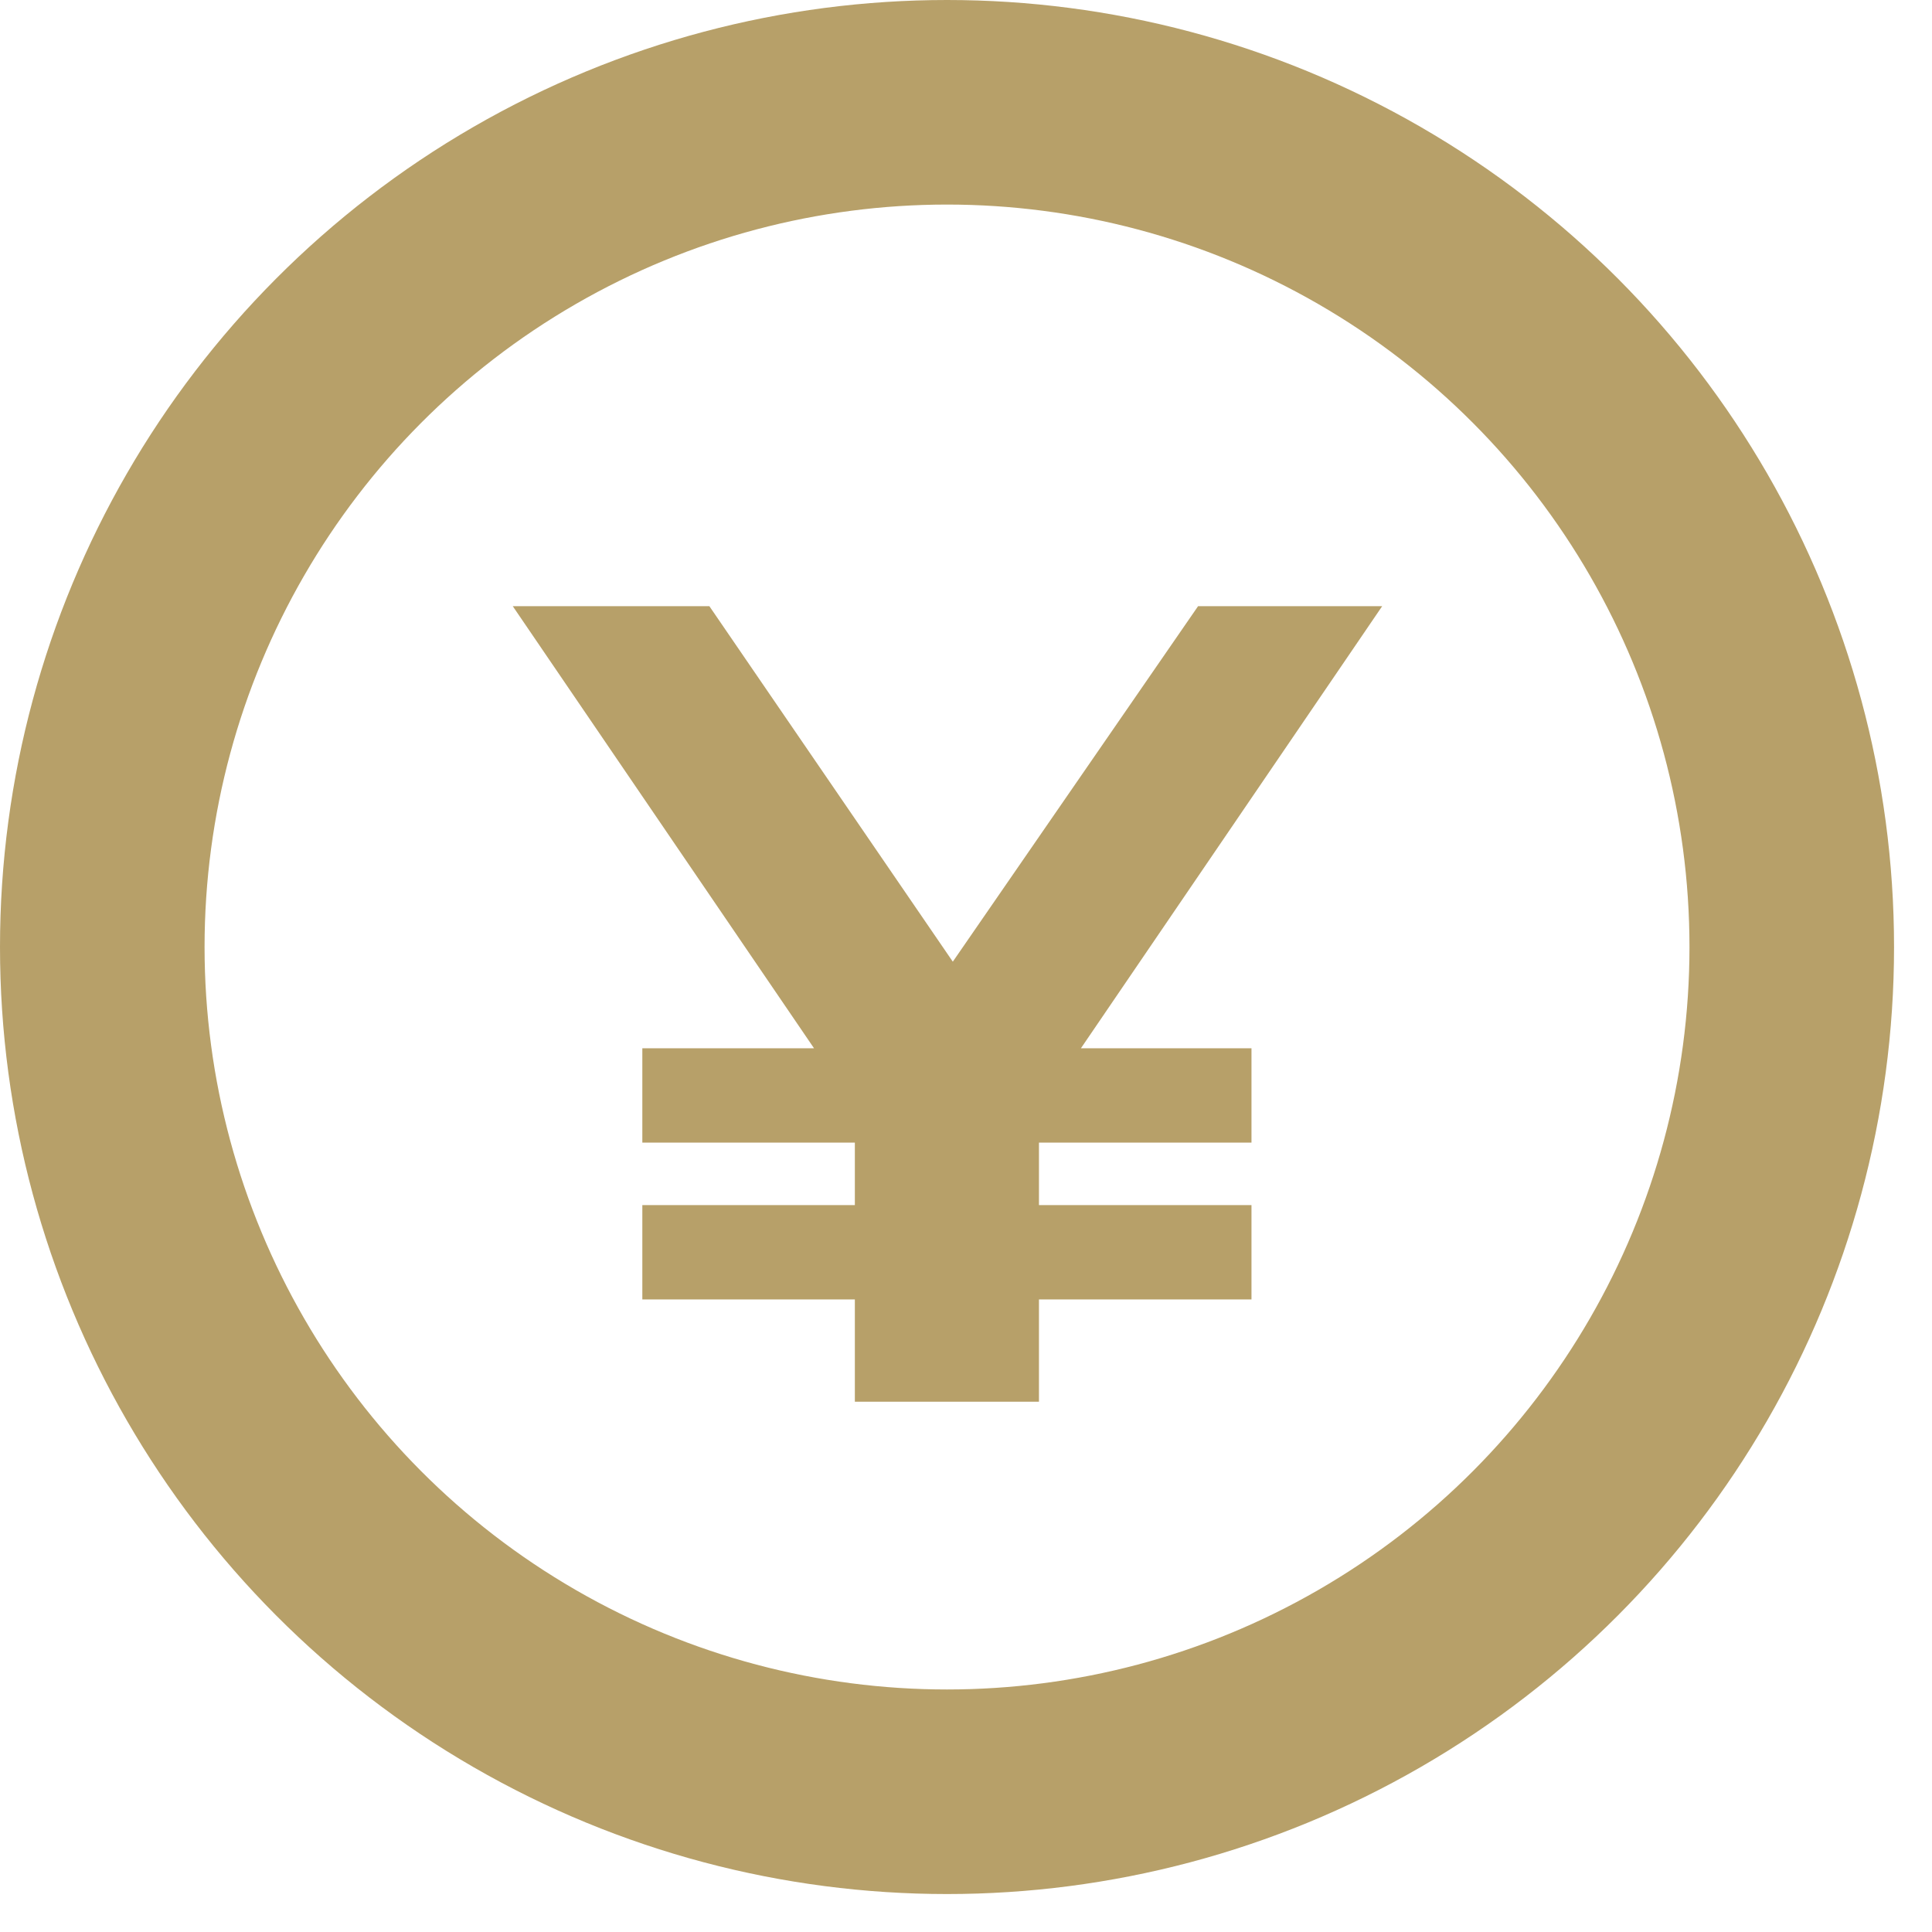 <svg xmlns="http://www.w3.org/2000/svg" width="17" height="17" fill="none"><circle cx="8.333" cy="8.333" r="7.433" stroke="#B7A069" stroke-width="1.8"/><path fill="#B7A069" d="M7.522 12.334v-3.06l.37 1.02-3.38-4.96h1.73l2.65 3.87h-1.02l2.67-3.87h1.62l-3.38 4.96.36-1.02v3.06h-1.62Zm-1.87-.9v-.83h5.36v.83h-5.36Zm0-1.38v-.83h5.36v.83h-5.36Z"/></svg>
